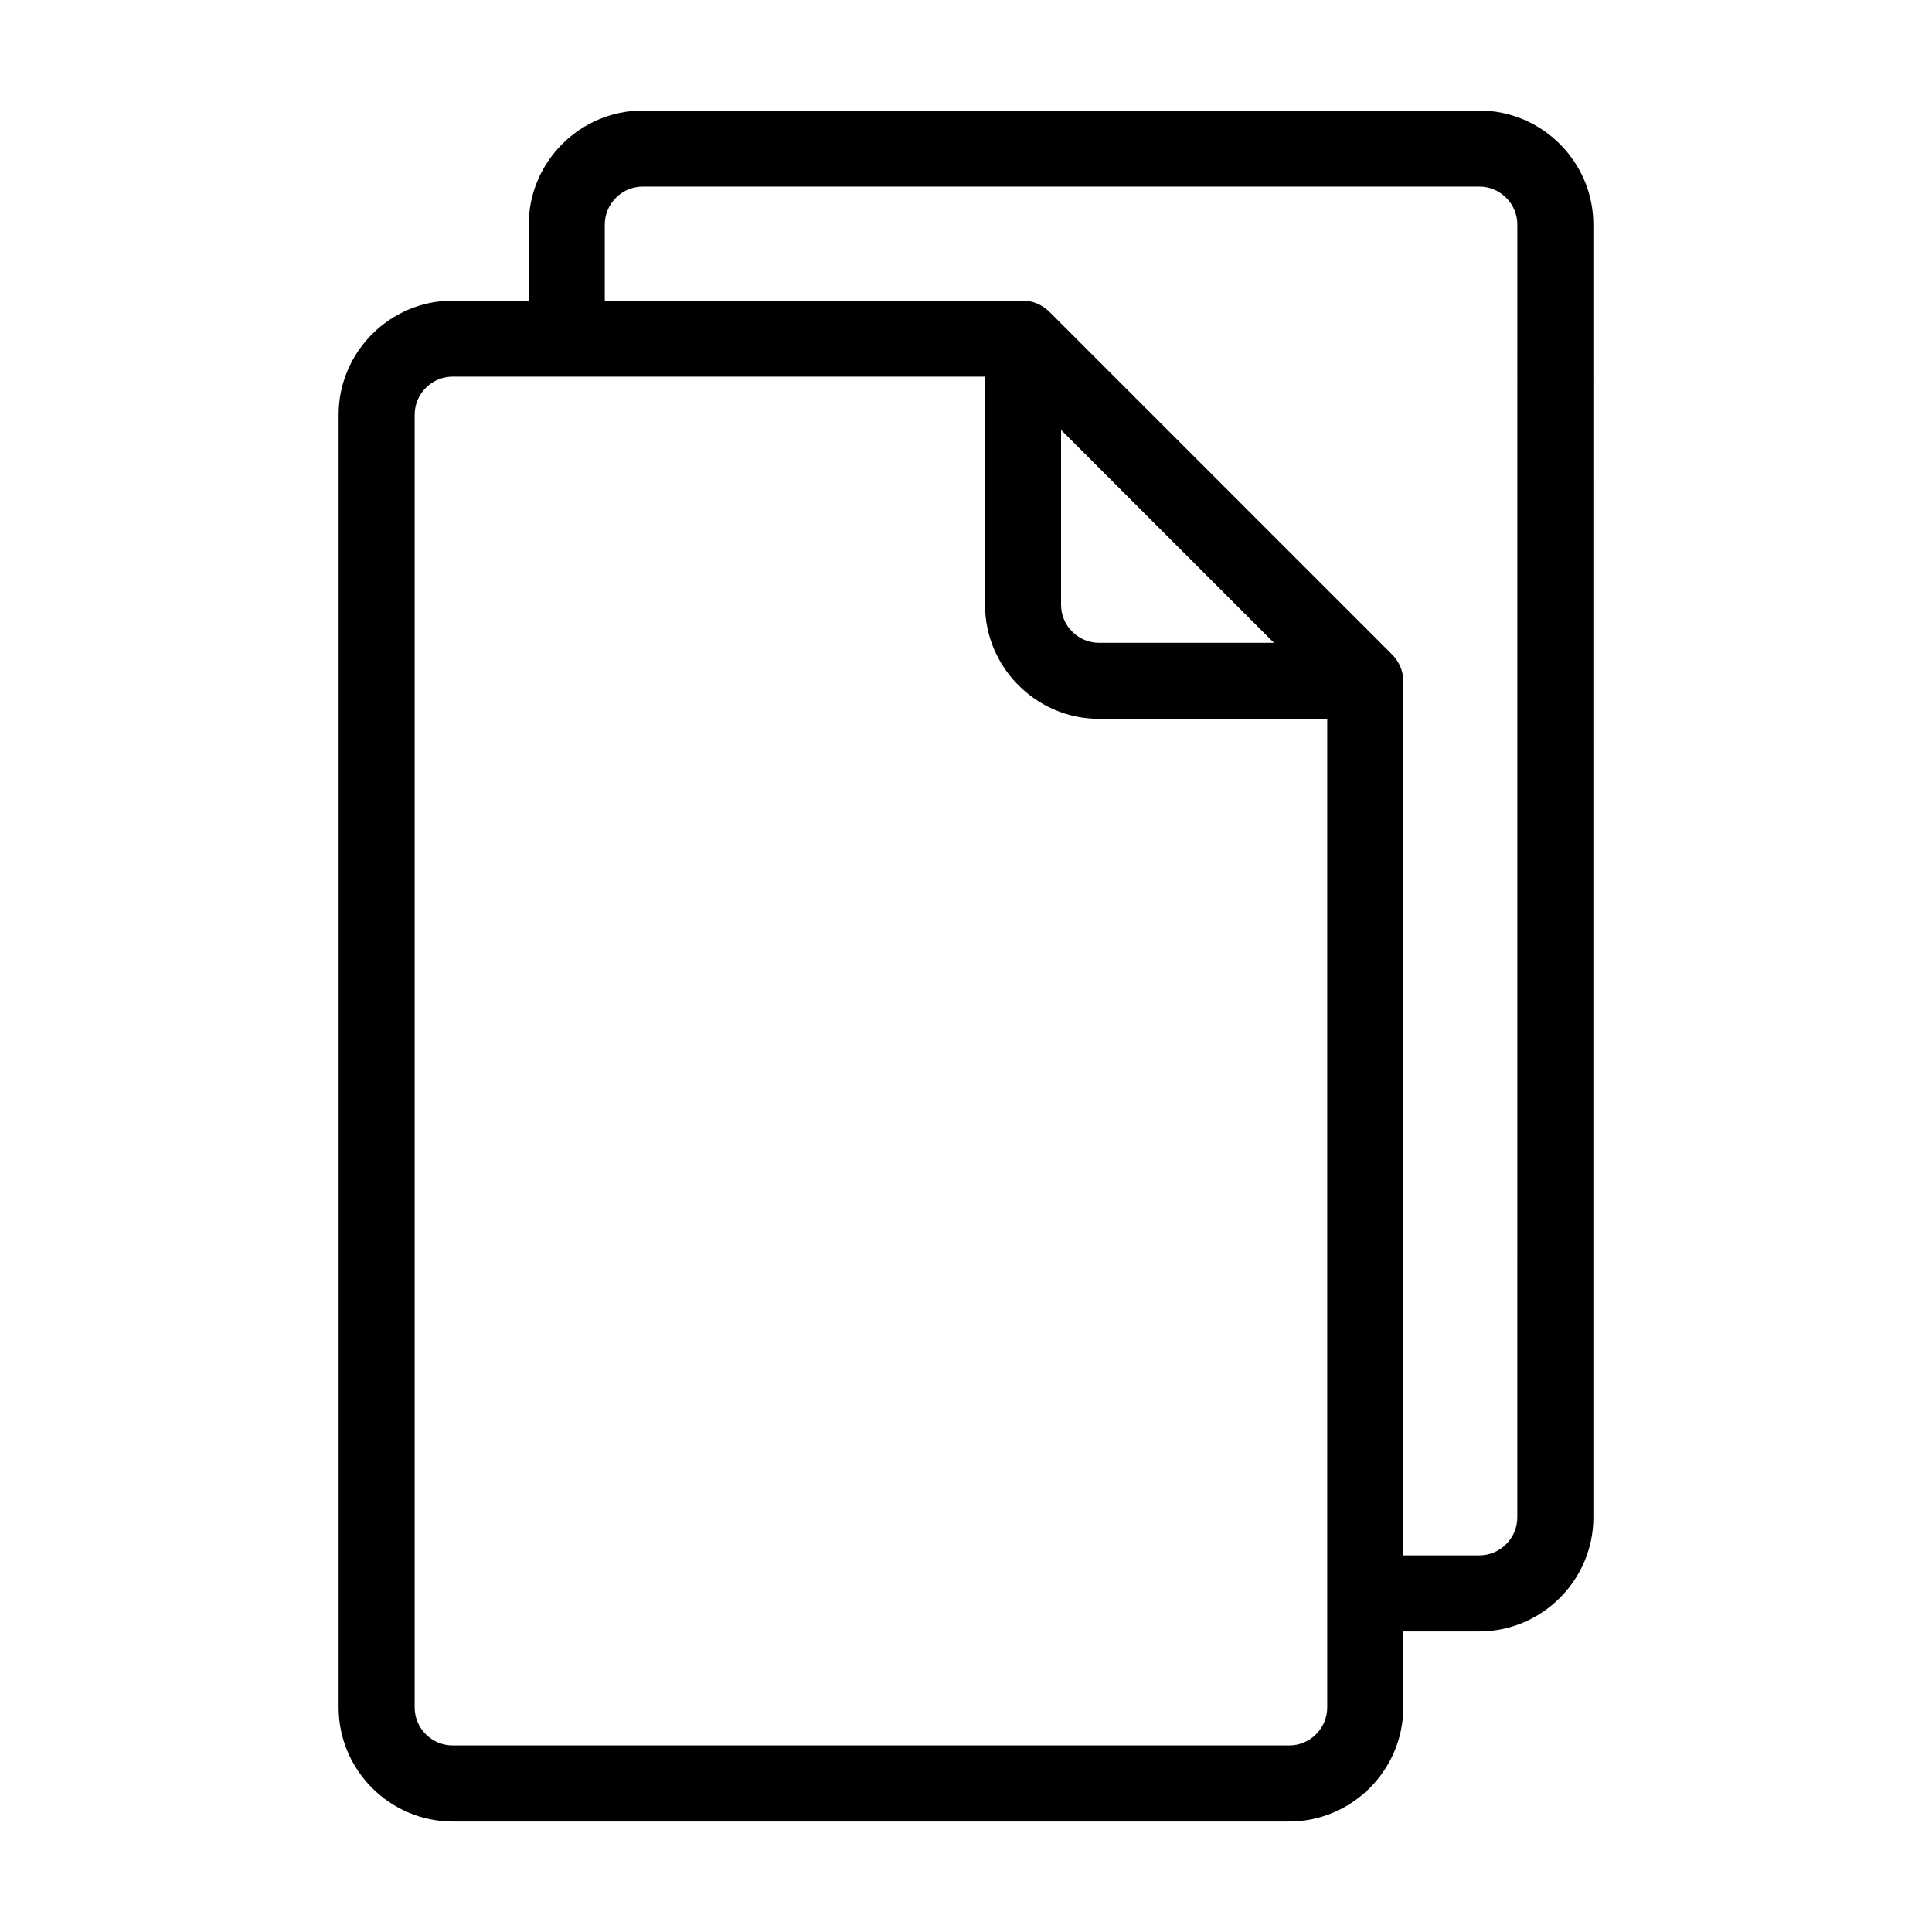 <?xml version="1.0" encoding="UTF-8"?>
<!-- Uploaded to: ICON Repo, www.svgrepo.com, Generator: ICON Repo Mixer Tools -->
<svg fill="#000000" width="800px" height="800px" version="1.1" viewBox="144 144 512 512" xmlns="http://www.w3.org/2000/svg">
 <path d="m536.03 173.29h-221.68c-16.625 0-30.23 13.602-30.23 30.23v20.152h-20.152c-16.625 0-30.23 13.602-30.23 30.23v342.59c0 16.625 13.602 30.23 30.23 30.23h221.68c16.625 0 30.23-13.602 30.23-30.23v-20.152h20.152c16.625 0 30.23-13.602 30.23-30.23l-0.004-342.59c0-16.625-13.602-30.227-30.227-30.227zm-40.305 423.2c0 5.543-4.535 10.078-10.078 10.078l-221.68-0.004c-5.543 0-10.078-4.535-10.078-10.078l0.004-342.59c0-5.543 4.535-10.078 10.078-10.078h141.07v60.457c0 16.625 13.602 30.23 30.23 30.23h60.457zm-70.535-292.21v-46.352l56.43 56.43h-46.352c-5.543 0-10.078-4.535-10.078-10.078zm120.91 241.83c0 5.543-4.535 10.078-10.078 10.078h-20.152l0.004-231.75c0-2.519-1.008-5.039-3.023-7.055l-90.688-90.688c-2.012-2.012-4.531-3.019-7.051-3.019h-110.84v-20.152c0-5.543 4.535-10.078 10.078-10.078h221.68c5.543 0 10.078 4.535 10.078 10.078z"/>
</svg>